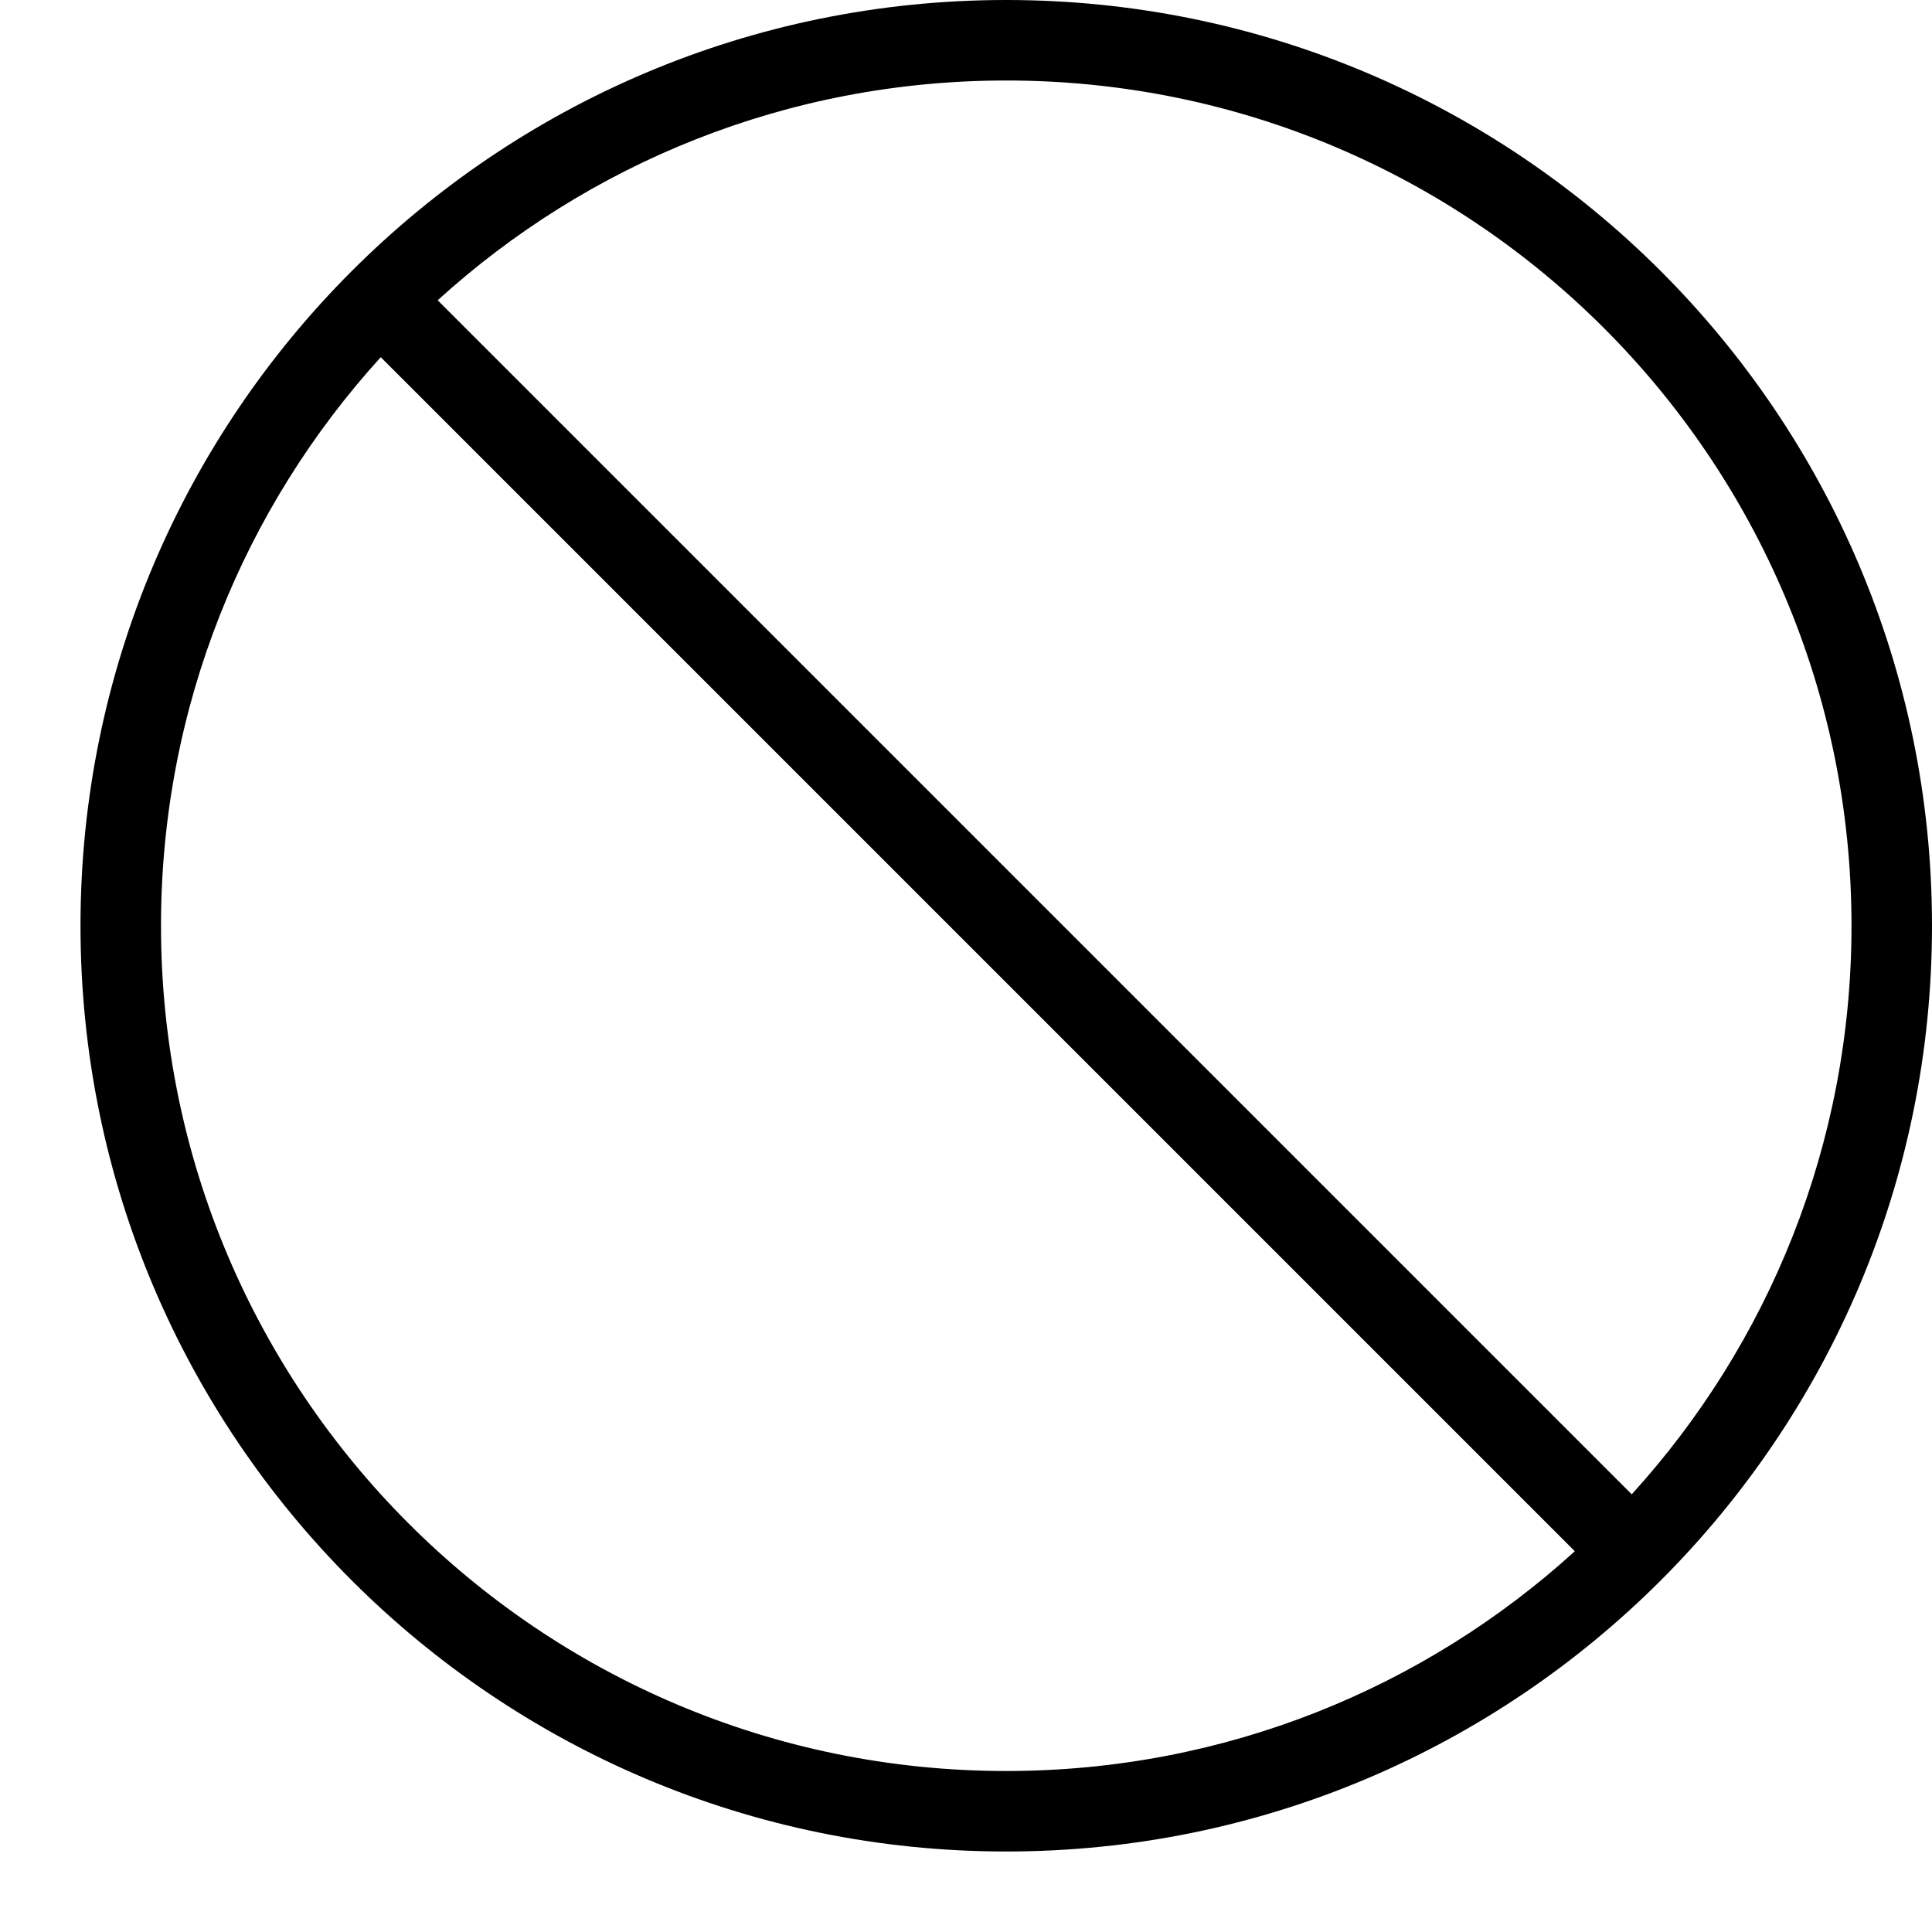 <?xml version="1.0" ?><svg height="24px" version="1.1" viewBox="0 0 24 24" width="24px" xmlns="http://www.w3.org/2000/svg" xmlns:sketch="http://www.bohemiancoding.com/sketch/ns" xmlns:xlink="http://www.w3.org/1999/xlink"><title/><desc/><defs/><g fill="none" fill-rule="evenodd" id="miu" stroke="none" stroke-width="1"><g id="Artboard-1" transform="translate(-863, -119)"><g id="slice" transform="translate(215, 119)"/><path d="M868.437,122.73 C870.302,121.034 872.78,120 875.5,120 C881.299,120 886,124.701 886,130.5 C886,133.22 884.966,135.698 883.27,137.563 L868.437,122.73 Z M867.73,123.437 C866.034,125.302 865,127.78 865,130.5 C865,136.299 869.701,141 875.5,141 C878.22,141 880.698,139.966 882.563,138.27 L867.73,123.437 Z M864,130.5 C864,124.149 869.149,119 875.5,119 C881.851,119 887,124.149 887,130.5 C887,136.851 881.851,142 875.5,142 C869.149,142 864,136.851 864,130.5 Z" fill="#000000" id="circle-no-forbidden-outline-stroke"/></g></g></svg>